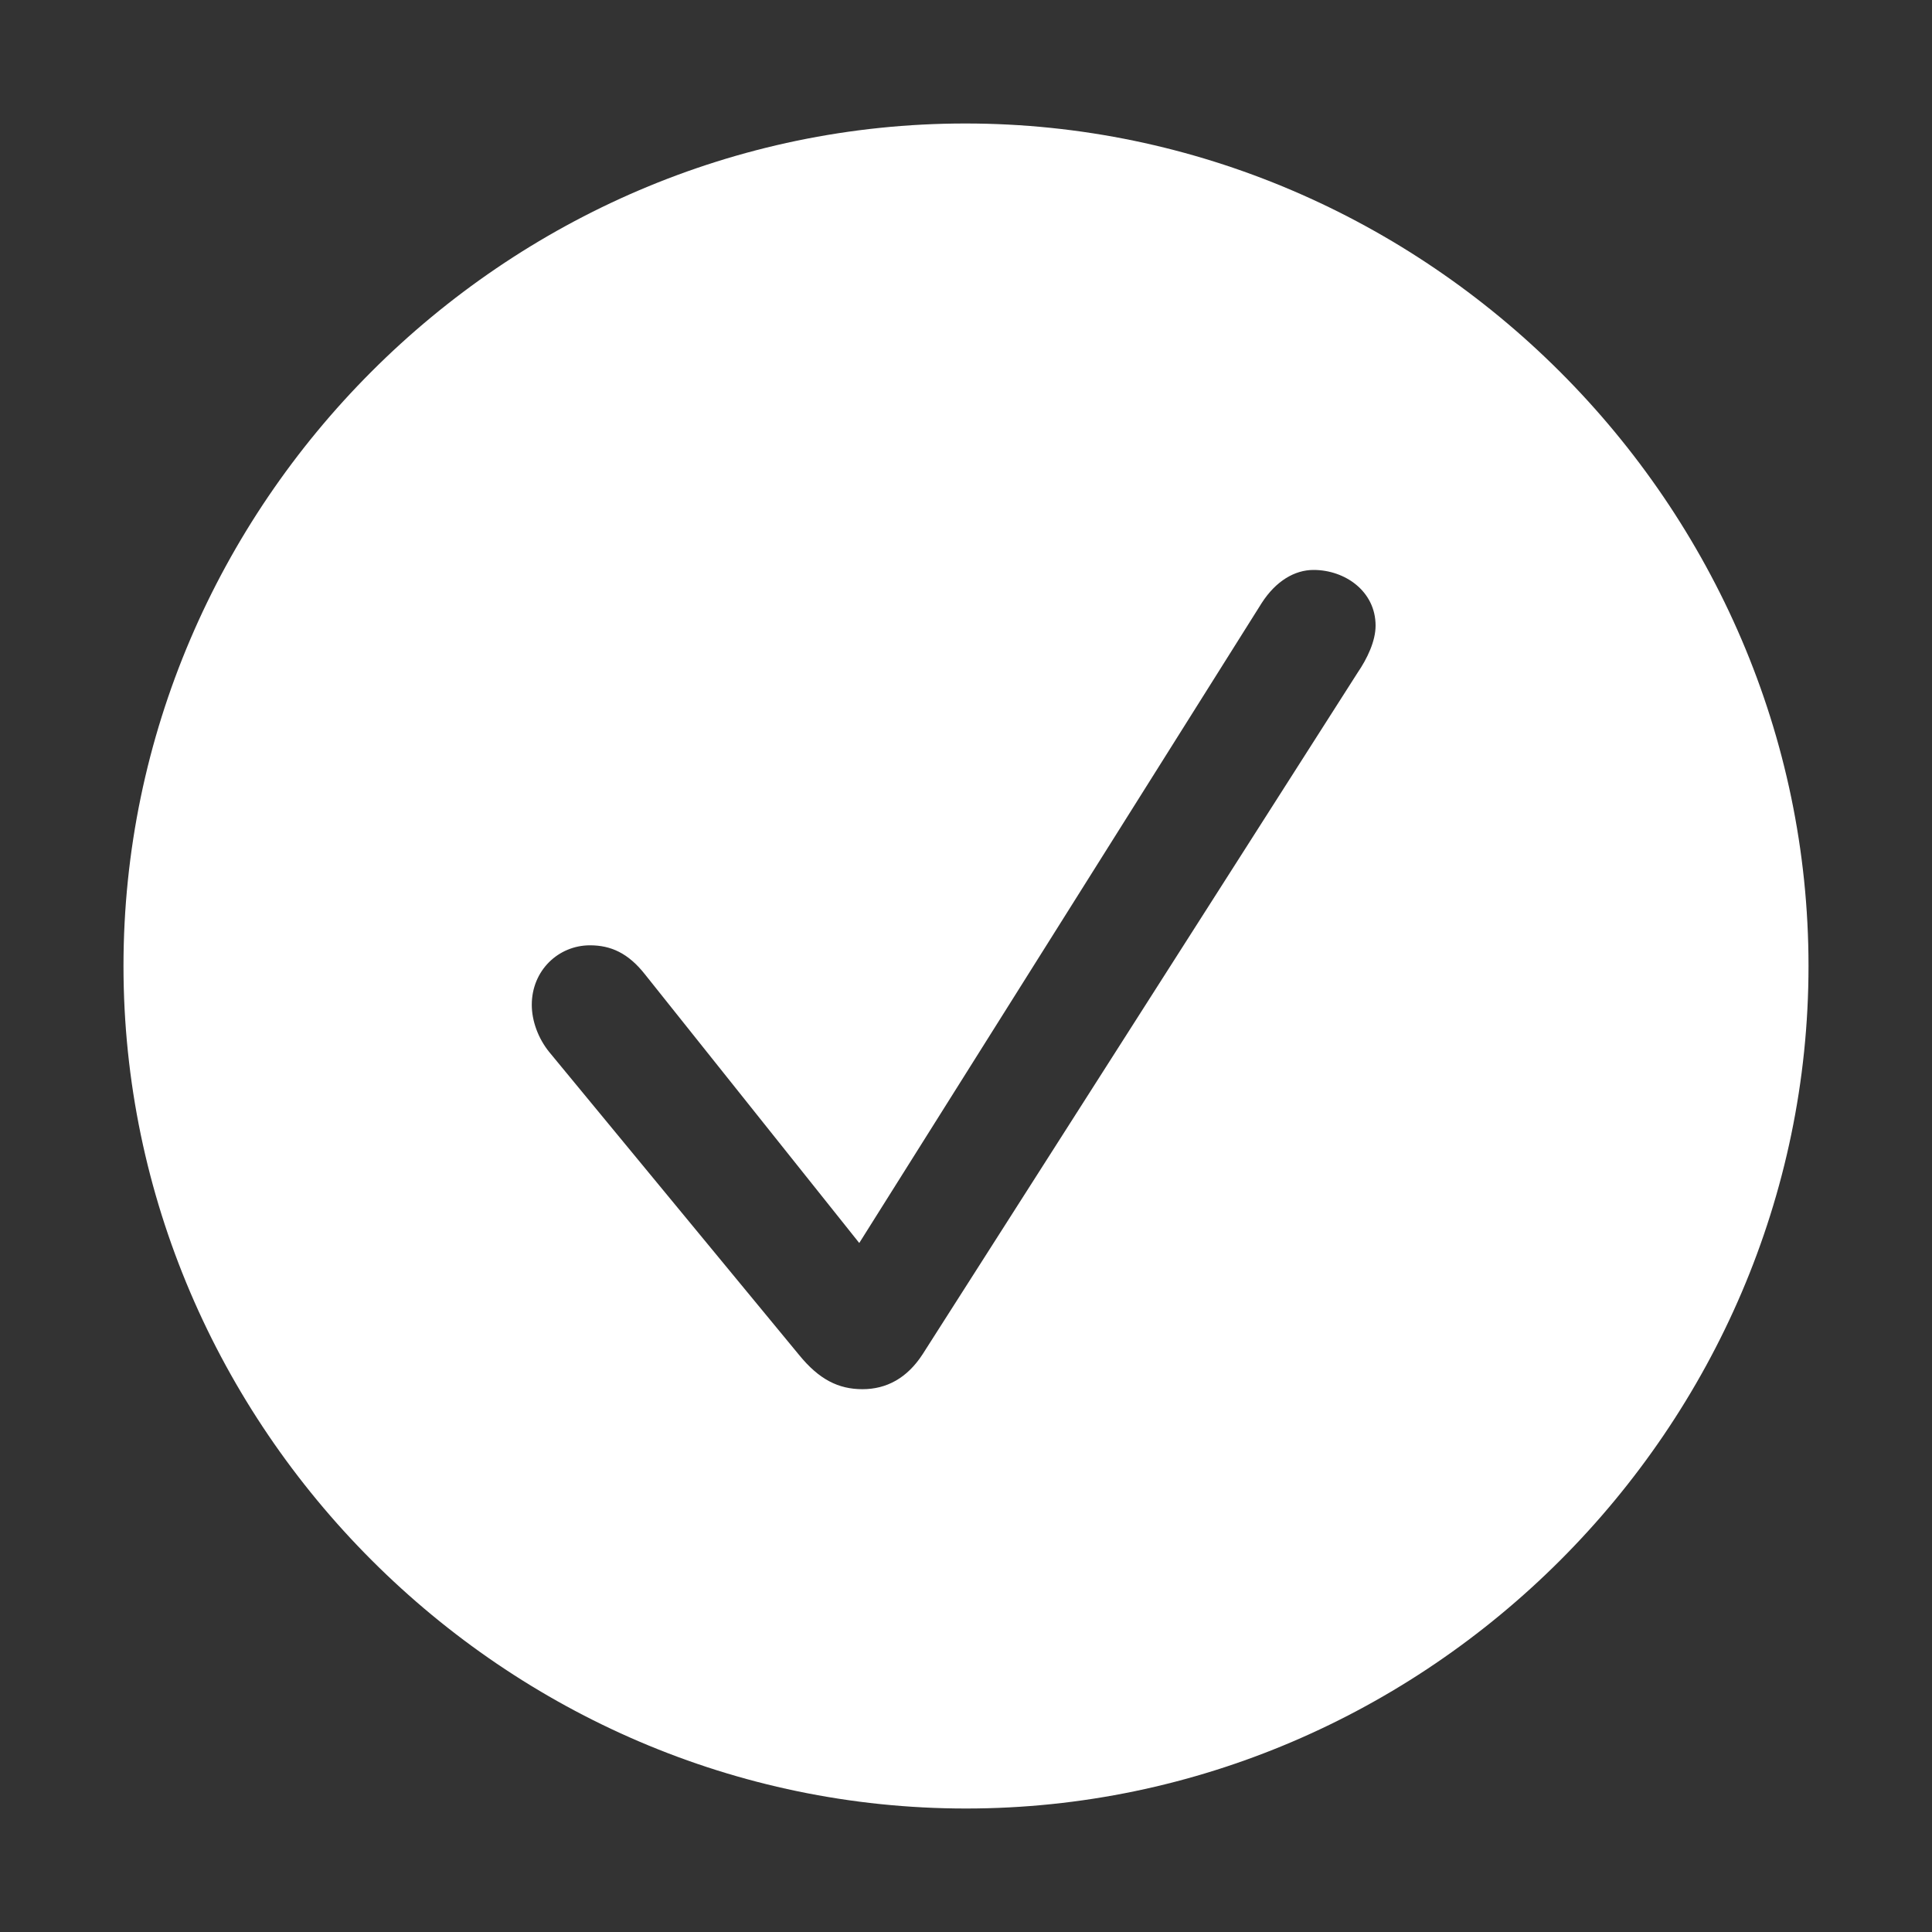 <svg width="24" height="24" viewBox="0 0 24 24" fill="none" xmlns="http://www.w3.org/2000/svg">
<rect x="0" y="0" width="24" height="24" fill="#333333" stroke="none"/>
<g clip-path="url(#clip0_622_195)">
<path fill-rule="evenodd" clip-rule="evenodd" d="M12 22.466C6.268 22.466 1.534 17.731 1.534 12C1.534 6.268 6.26 1.534 11.992 1.534C17.723 1.534 22.466 6.268 22.466 12C22.466 17.731 17.731 22.466 12 22.466ZM10.714 17.257C11.011 17.257 11.268 17.121 11.461 16.823L16.863 8.359C16.984 8.182 17.088 7.965 17.088 7.772C17.088 7.346 16.71 7.08 16.317 7.08C16.083 7.08 15.85 7.217 15.674 7.49L10.674 15.441L8.013 12.105C7.804 11.839 7.587 11.743 7.329 11.743C6.936 11.743 6.606 12.056 6.606 12.482C6.606 12.683 6.686 12.9 6.823 13.069L9.926 16.831C10.175 17.137 10.416 17.257 10.714 17.257Z" fill="white"/>
</g>
<defs>
<clipPath id="clip0_622_195">
<rect width="20.932" height="20.932" fill="white" transform="translate(1.534 1.534)"/>
</clipPath>
</defs>
</svg>
